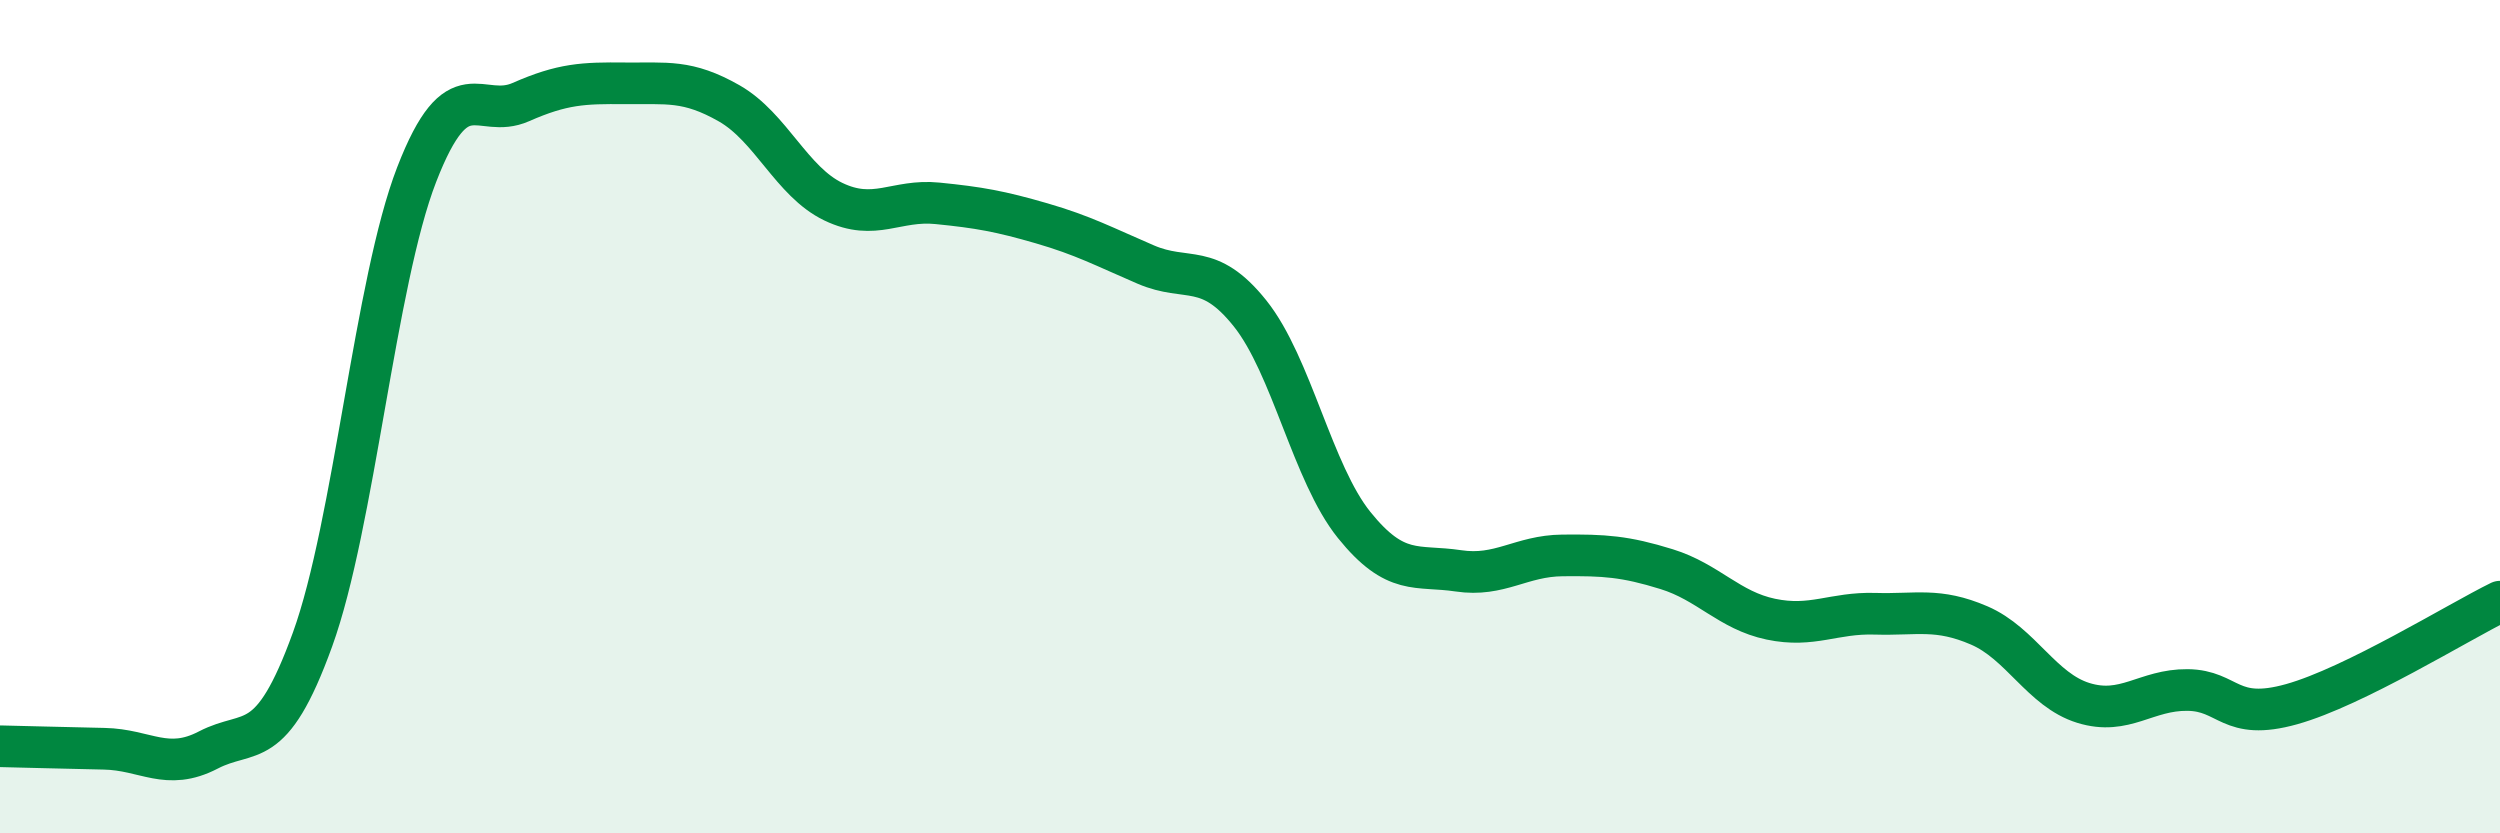 
    <svg width="60" height="20" viewBox="0 0 60 20" xmlns="http://www.w3.org/2000/svg">
      <path
        d="M 0,17.91 C 0.5,17.92 1.5,17.95 2.5,17.97 C 3.5,17.99 4,18.52 5,18 C 6,17.48 6.5,18.11 7.5,15.35 C 8.5,12.59 9,6.77 10,4.19 C 11,1.61 11.5,2.89 12.5,2.45 C 13.5,2.01 14,1.99 15,2 C 16,2.01 16.5,1.91 17.5,2.48 C 18.5,3.05 19,4.36 20,4.84 C 21,5.32 21.5,4.78 22.5,4.88 C 23.5,4.98 24,5.07 25,5.36 C 26,5.65 26.5,5.92 27.5,6.35 C 28.5,6.78 29,6.27 30,7.52 C 31,8.77 31.5,11.36 32.5,12.6 C 33.5,13.84 34,13.55 35,13.7 C 36,13.85 36.5,13.34 37.5,13.33 C 38.5,13.32 39,13.35 40,13.66 C 41,13.97 41.5,14.65 42.5,14.86 C 43.5,15.07 44,14.7 45,14.73 C 46,14.76 46.5,14.58 47.5,15.01 C 48.5,15.44 49,16.56 50,16.87 C 51,17.18 51.5,16.55 52.5,16.56 C 53.5,16.57 53.5,17.32 55,16.9 C 56.5,16.48 59,14.93 60,14.44L60 20L0 20Z"
        fill="#008740"
        opacity="0.1"
        stroke-linecap="round"
        stroke-linejoin="round"
      />
      <path
        d="M 0,17.91 C 0.5,17.92 1.5,17.95 2.5,17.97 C 3.5,17.99 4,18.52 5,18 C 6,17.48 6.5,18.11 7.5,15.35 C 8.5,12.59 9,6.77 10,4.19 C 11,1.61 11.5,2.89 12.5,2.45 C 13.5,2.01 14,1.99 15,2 C 16,2.01 16.5,1.91 17.5,2.48 C 18.5,3.05 19,4.36 20,4.84 C 21,5.32 21.5,4.78 22.5,4.88 C 23.5,4.98 24,5.07 25,5.36 C 26,5.65 26.5,5.92 27.5,6.35 C 28.5,6.78 29,6.27 30,7.52 C 31,8.77 31.5,11.36 32.5,12.6 C 33.5,13.84 34,13.55 35,13.7 C 36,13.85 36.5,13.34 37.5,13.33 C 38.5,13.32 39,13.35 40,13.66 C 41,13.97 41.5,14.65 42.5,14.86 C 43.5,15.07 44,14.7 45,14.73 C 46,14.76 46.5,14.58 47.5,15.01 C 48.5,15.44 49,16.56 50,16.87 C 51,17.18 51.5,16.55 52.5,16.56 C 53.5,16.57 53.5,17.32 55,16.9 C 56.5,16.48 59,14.93 60,14.44"
        stroke="#008740"
        stroke-width="1"
        fill="none"
        stroke-linecap="round"
        stroke-linejoin="round"
      />
    </svg>
  